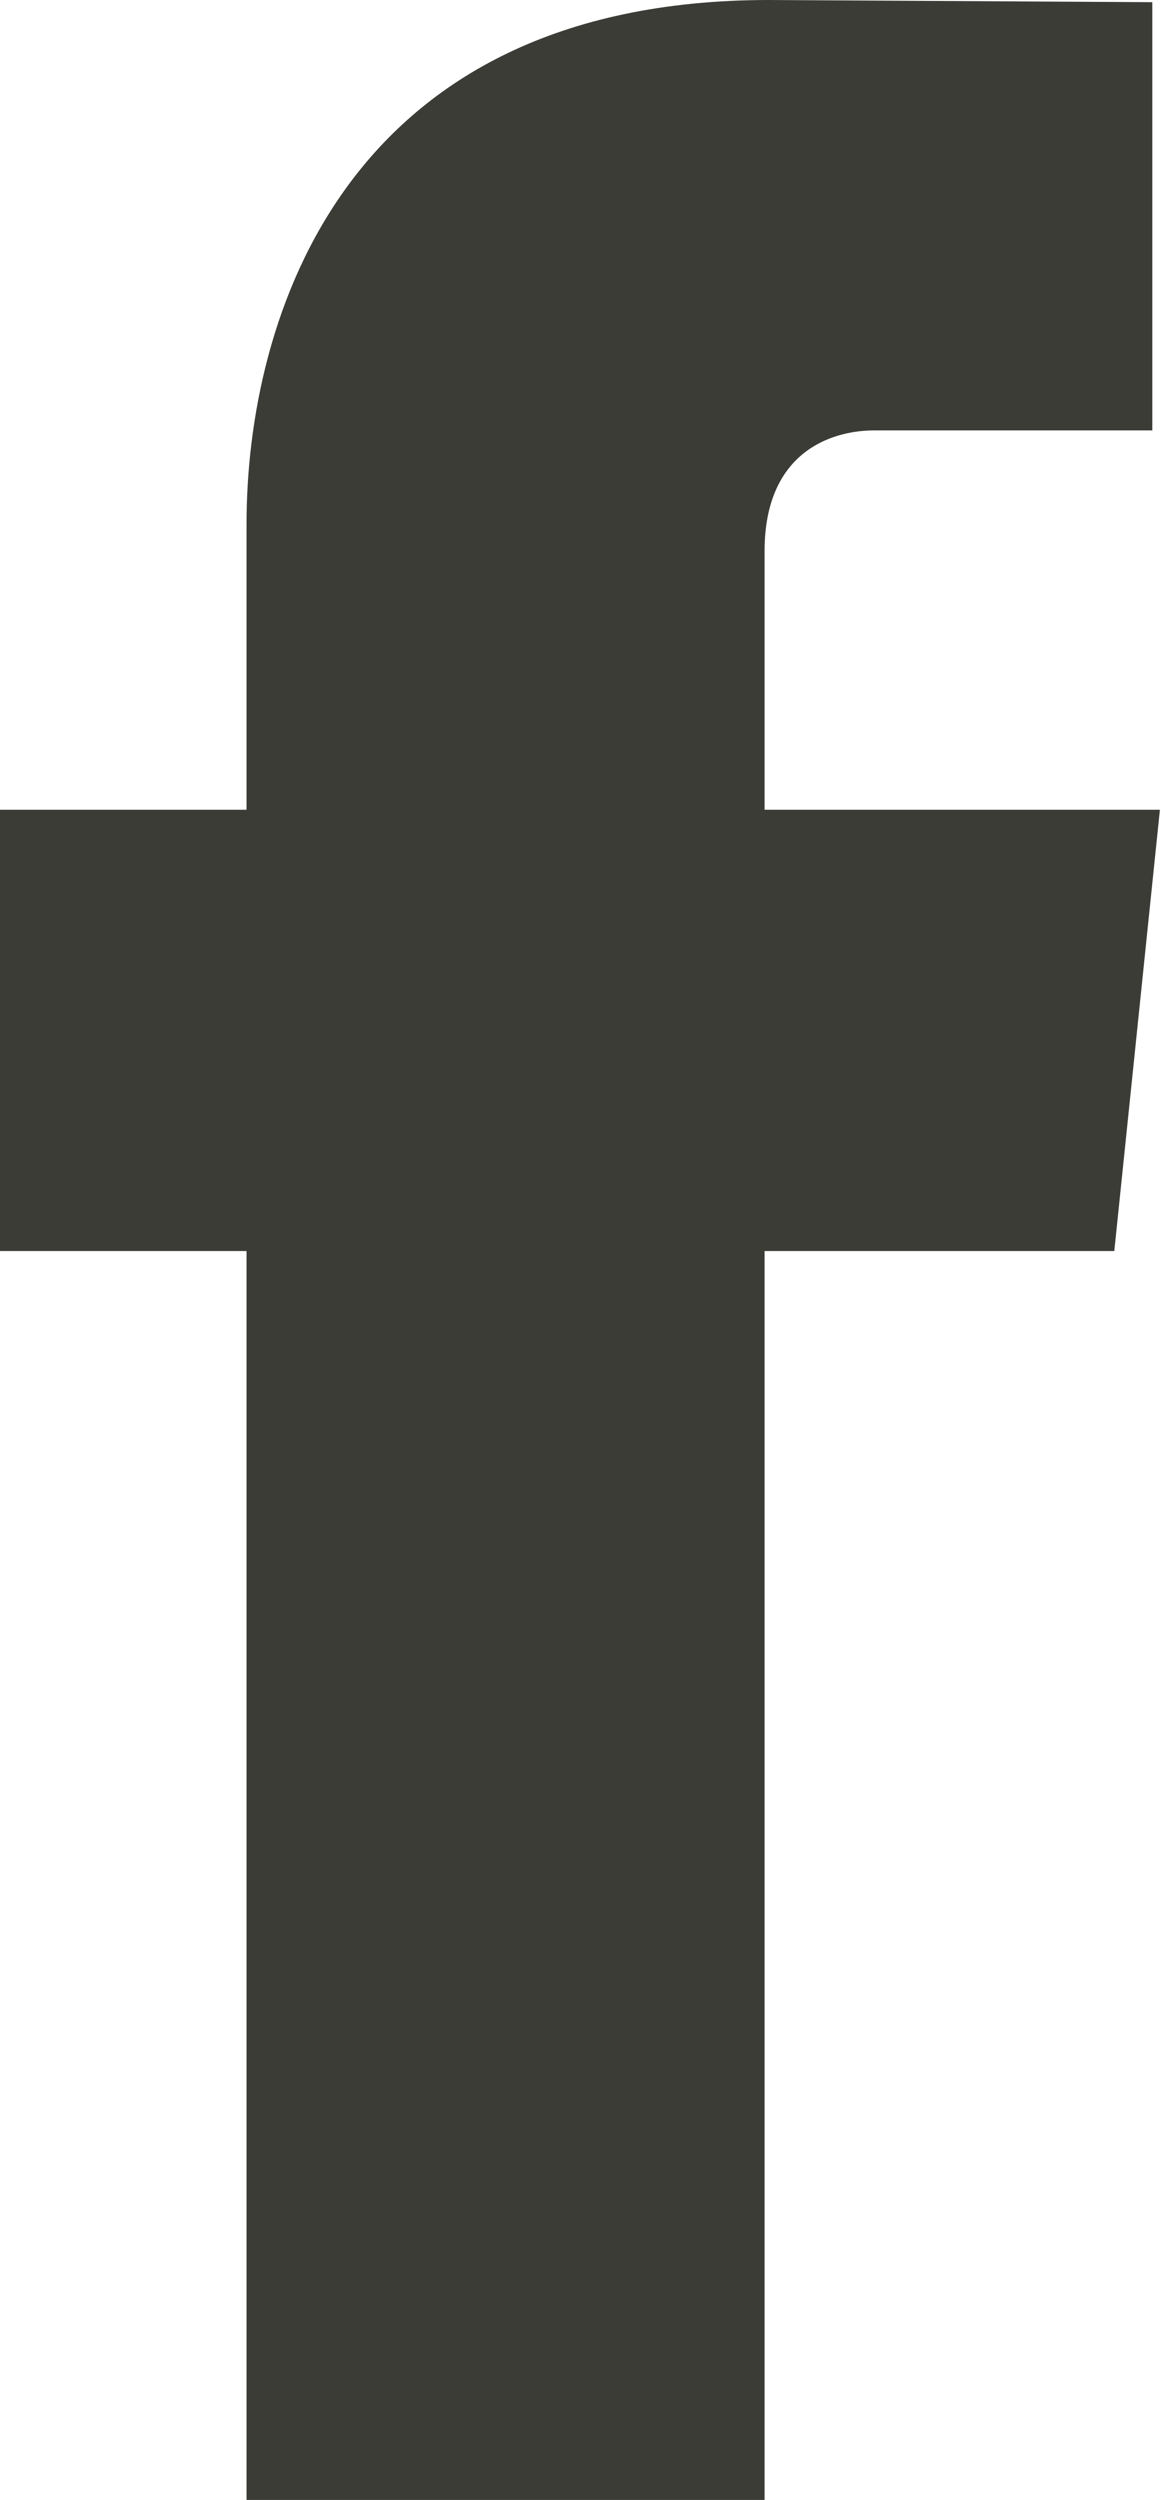 <?xml version="1.0" encoding="UTF-8"?>
<svg id="_レイヤー_2" data-name="レイヤー 2" xmlns="http://www.w3.org/2000/svg" width="10.69" height="23" viewBox="0 0 10.69 23">
  <defs>
    <style>
      .cls-1 {
        fill: #3c3c37;
        stroke-width: 0px;
      }
    </style>
  </defs>
  <g id="_レイヤー_1-2" data-name="レイヤー 1">
    <path class="cls-1" d="m7.04,7.45v-2.38c0-.9.6-1.11,1.01-1.11h2.56V.02l-3.53-.02C3.16,0,2.27,2.94,2.27,4.82v2.63H0v4.06h2.27v11.49h4.77v-11.49h3.22l.42-4.06h-3.64Z"/>
  </g>
</svg>